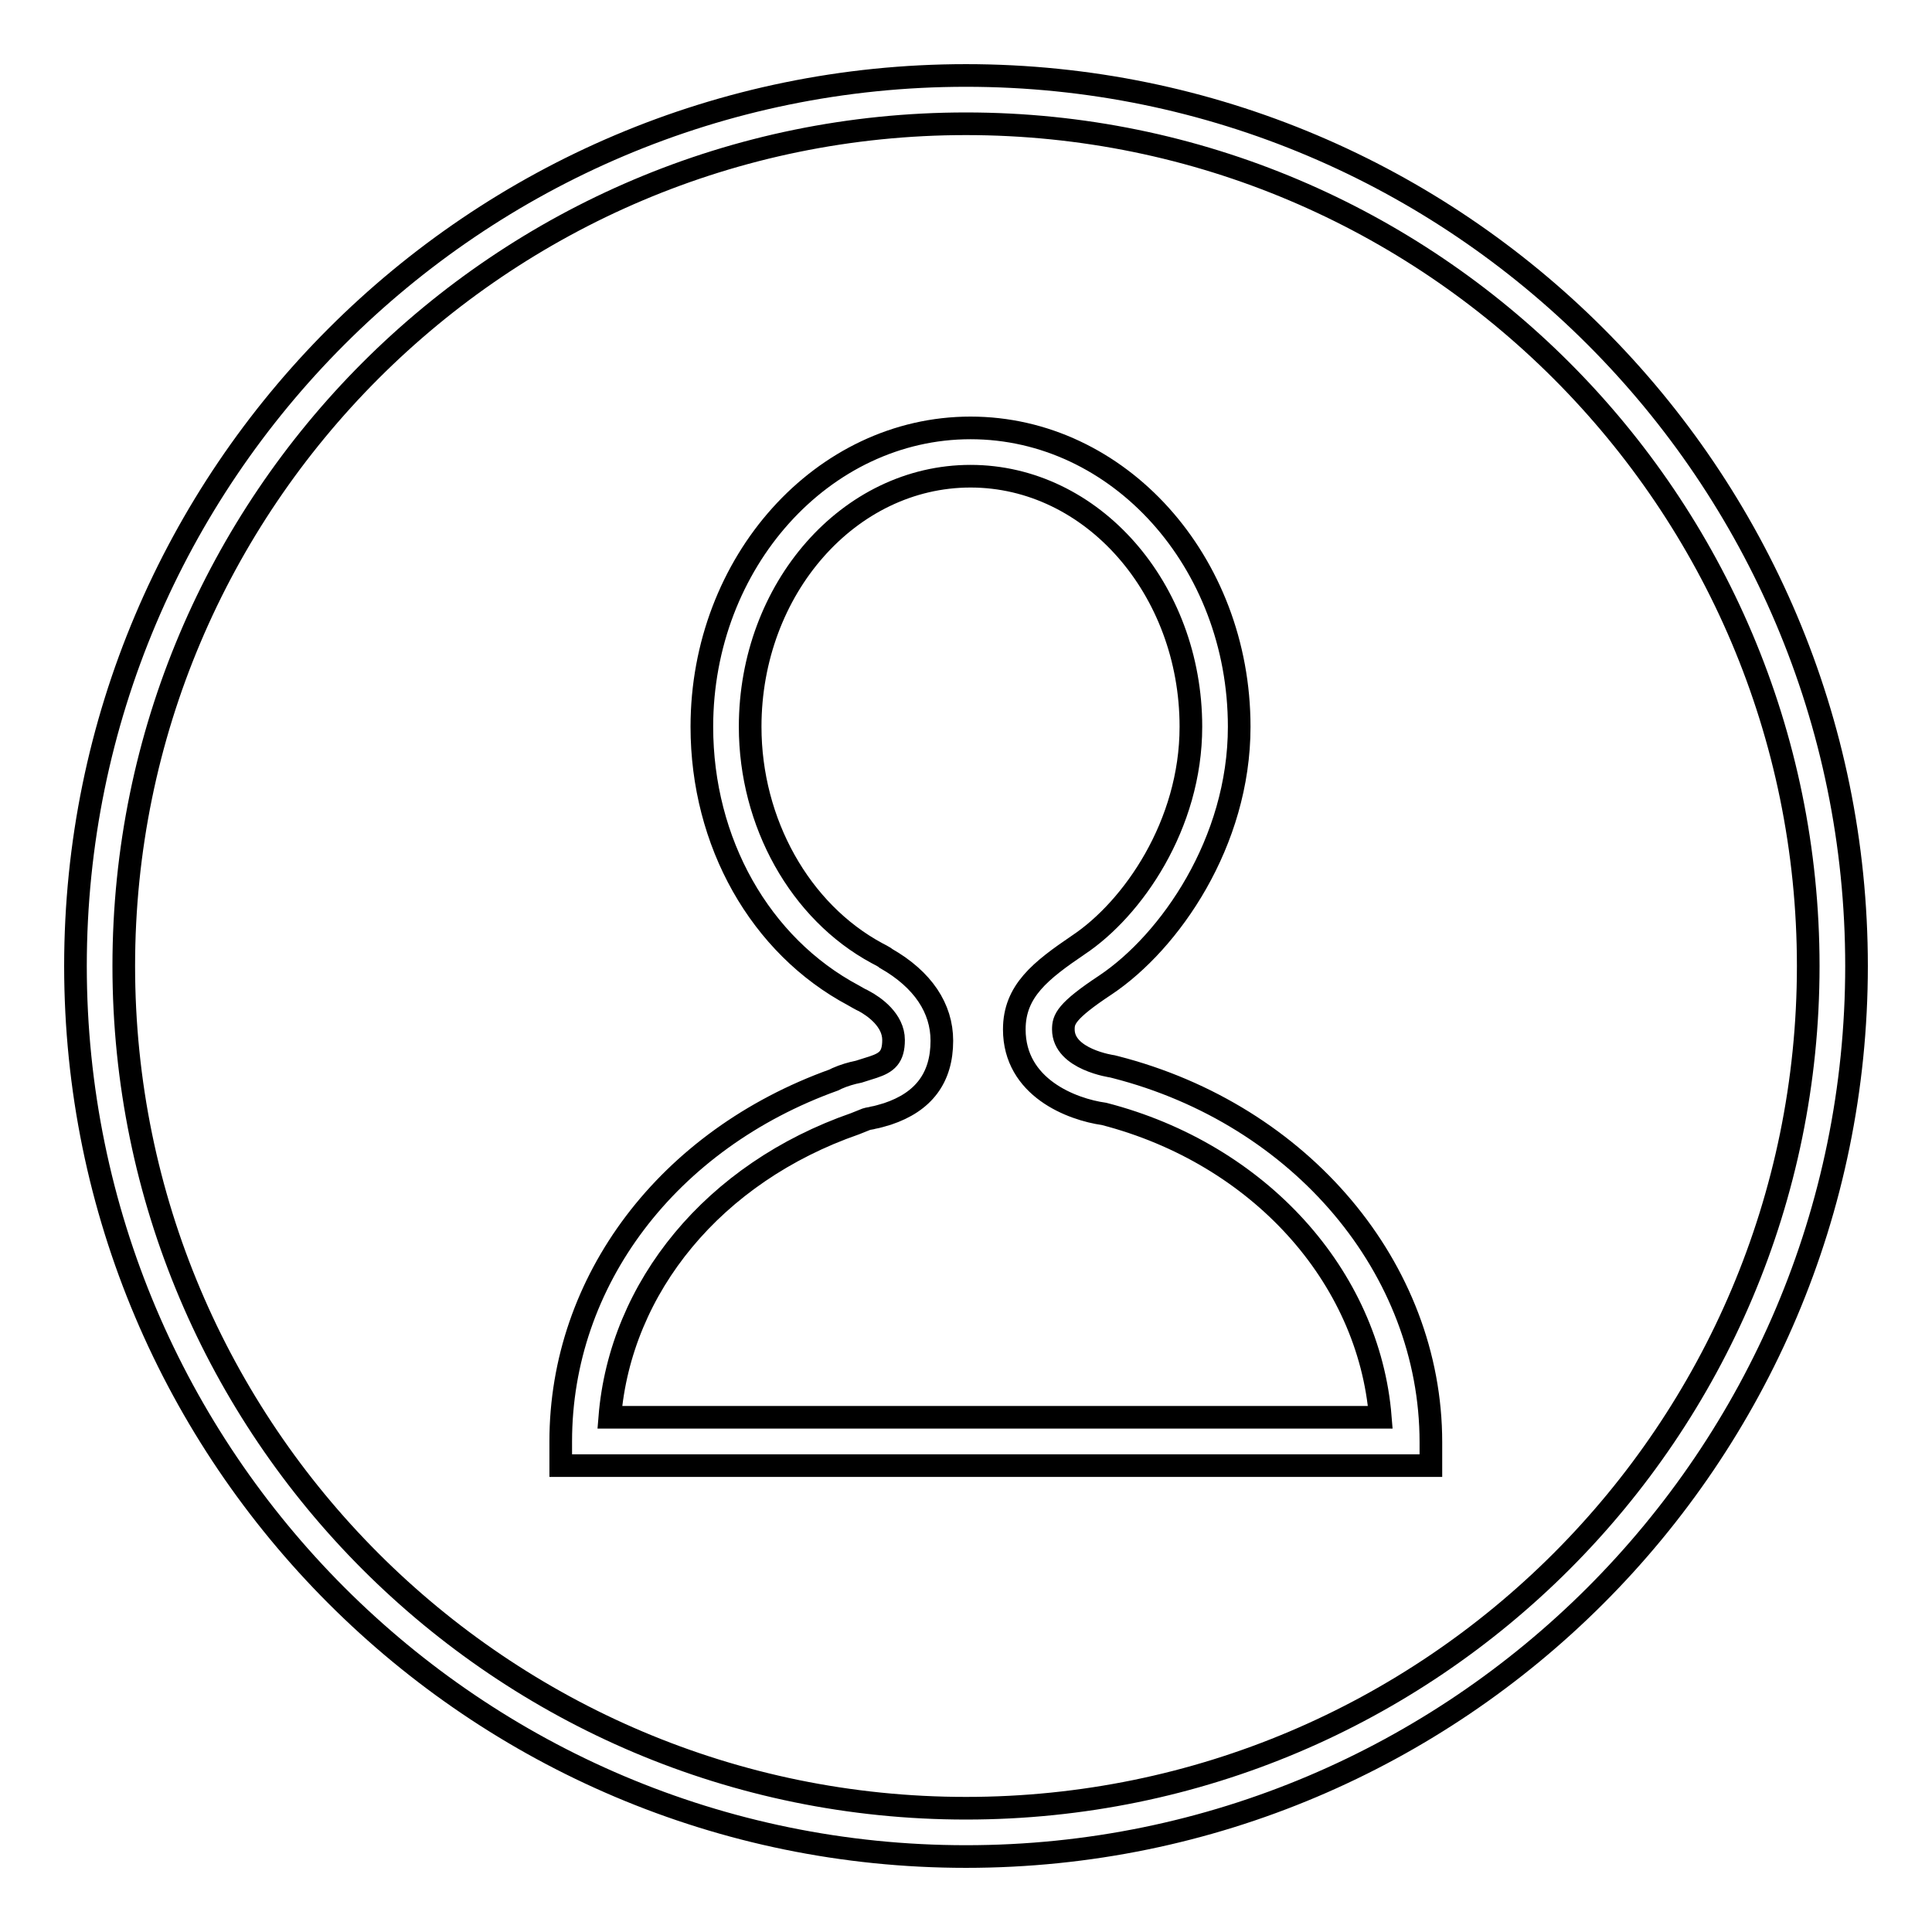 <?xml version="1.0" encoding="utf-8"?>
<!-- Svg Vector Icons : http://www.onlinewebfonts.com/icon -->
<!DOCTYPE svg PUBLIC "-//W3C//DTD SVG 1.1//EN" "http://www.w3.org/Graphics/SVG/1.1/DTD/svg11.dtd">
<svg version="1.1" xmlns="http://www.w3.org/2000/svg" xmlns:xlink="http://www.w3.org/1999/xlink" x="0px" y="0px" viewBox="0 0 256 256" enable-background="new 0 0 256 256" xml:space="preserve">
<g><g><path stroke-width="3" fill-opacity="0" stroke="#000000"  d="M128,246c-65.1,0-118-52.9-118-118C10,62.9,62.9,10,128,10c65.1,0,118,52.9,118,118C246,193.1,193.1,246,128,246z M128,16.4C66.4,16.4,16.4,66.4,16.4,128S66.4,239.6,128,239.6S239.6,189.6,239.6,128S189.6,16.4,128,16.4z"/><path stroke-width="3" fill-opacity="0" stroke="#000000"  d="M189.4,194.2H74.3V191c0-21.3,14.2-40,36.2-47.9l0.4-0.2c0.9-0.4,1.9-0.7,2.9-0.9c0.6-0.2,1.3-0.4,1.9-0.6c1.8-0.6,2.7-1.3,2.7-3.6c0-2.6-2.5-4.4-4-5.2c-0.1,0-1.3-0.7-1.3-0.7c-12.4-6.6-20.1-20.3-20.1-35.6c0-21.8,16-39.6,35.6-39.6s35.6,17.7,35.6,39.6c0,15.3-9.2,28.5-17.7,34.2c-5.3,3.5-5.6,4.6-5.6,5.9c0,4,6.5,4.9,6.5,4.9l0.4,0.1c24.6,6.3,41.8,26.7,41.8,49.7V194.2L189.4,194.2z M80.8,187.8h102.1c-1.5-18.7-16.1-34.9-36.6-40.2c-4.3-0.6-11.9-3.5-11.9-11.2c0-5.1,3.5-7.8,8.5-11.2c7.2-4.8,14.9-15.9,14.9-28.9c0-18.3-13.1-33.2-29.2-33.2c-16.1,0-29.2,14.9-29.2,33.2c0,12.7,6.6,24.5,16.8,30c0,0,1,0.5,1.2,0.7c4.9,2.8,7.4,6.6,7.4,10.9c0,4.9-2.4,8.1-7.2,9.7c-0.7,0.2-1.3,0.4-1.9,0.5c-0.3,0.1-0.6,0.1-0.9,0.2l-1.5,0.6C94.6,155.4,82.2,170.5,80.8,187.8z"/></g></g>
</svg>